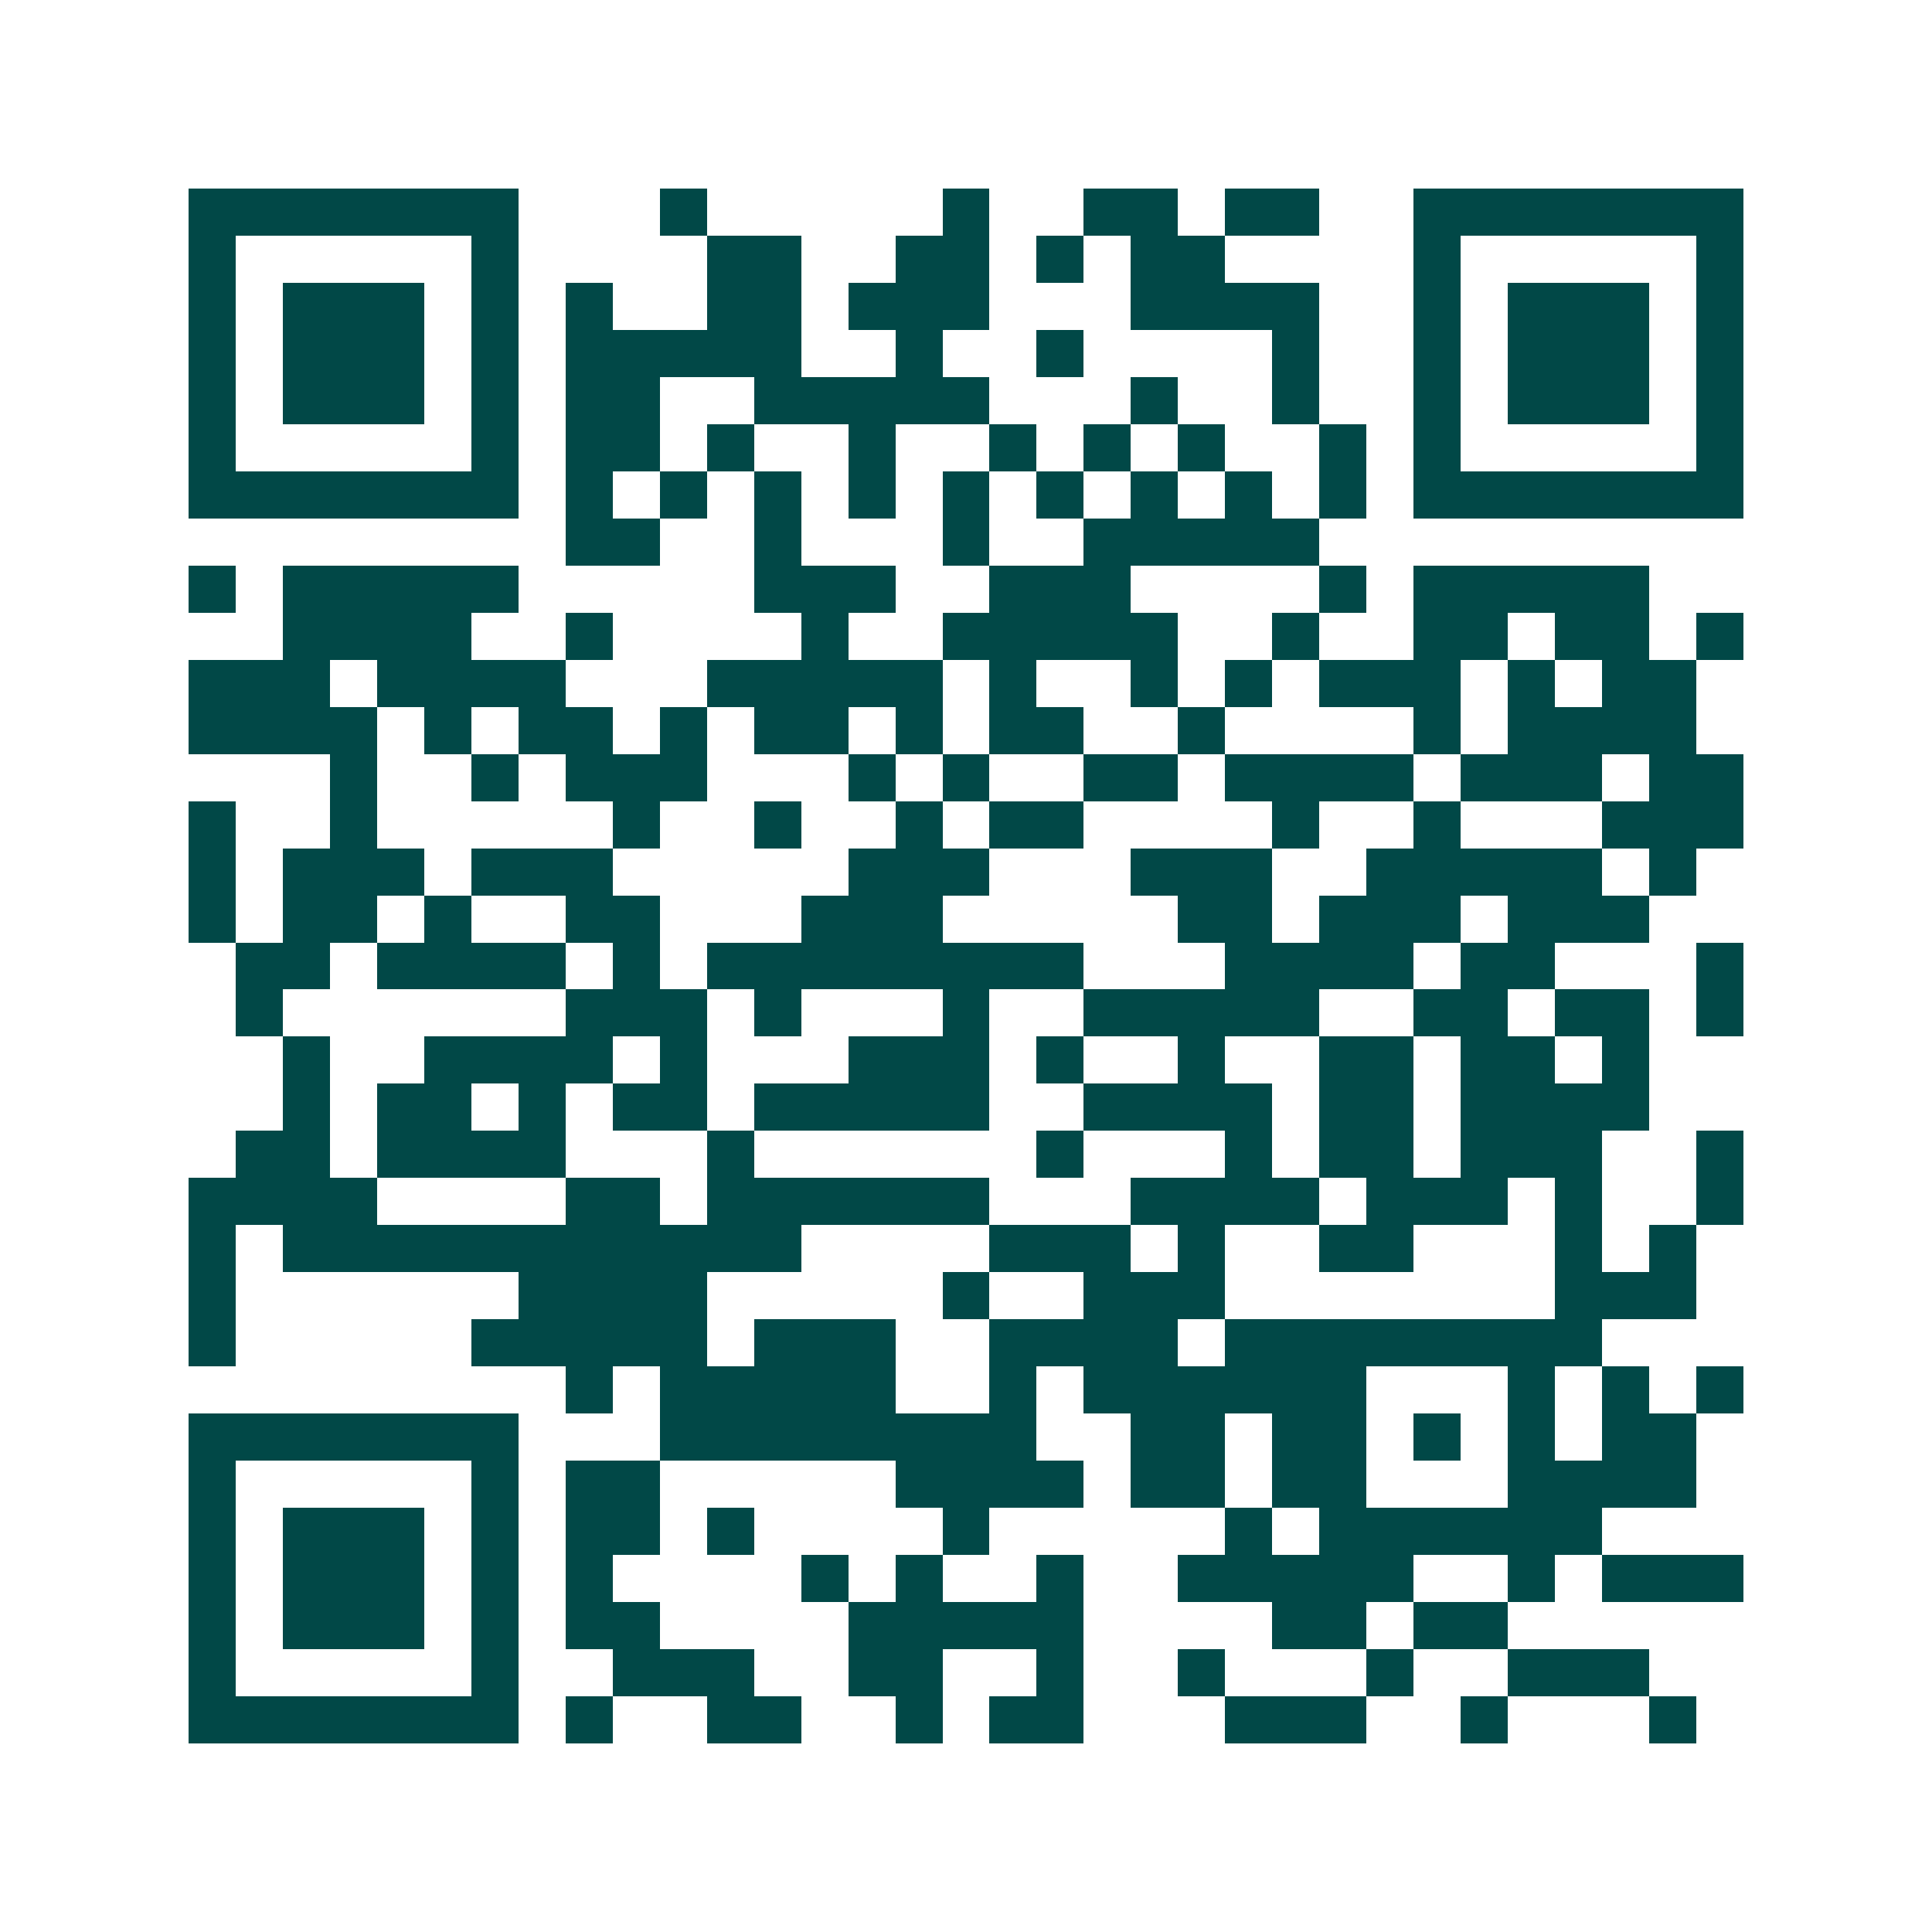 <svg xmlns="http://www.w3.org/2000/svg" width="200" height="200" viewBox="0 0 41 41" shape-rendering="crispEdges"><path fill="#ffffff" d="M0 0h41v41H0z"/><path stroke="#014847" d="M4 4.5h7m3 0h1m5 0h1m2 0h2m1 0h2m2 0h7M4 5.5h1m5 0h1m4 0h2m2 0h2m1 0h1m1 0h2m4 0h1m5 0h1M4 6.5h1m1 0h3m1 0h1m1 0h1m2 0h2m1 0h3m3 0h4m2 0h1m1 0h3m1 0h1M4 7.5h1m1 0h3m1 0h1m1 0h5m2 0h1m2 0h1m4 0h1m2 0h1m1 0h3m1 0h1M4 8.5h1m1 0h3m1 0h1m1 0h2m2 0h5m3 0h1m2 0h1m2 0h1m1 0h3m1 0h1M4 9.5h1m5 0h1m1 0h2m1 0h1m2 0h1m2 0h1m1 0h1m1 0h1m2 0h1m1 0h1m5 0h1M4 10.5h7m1 0h1m1 0h1m1 0h1m1 0h1m1 0h1m1 0h1m1 0h1m1 0h1m1 0h1m1 0h7M12 11.5h2m2 0h1m3 0h1m2 0h5M4 12.5h1m1 0h5m5 0h3m2 0h3m4 0h1m1 0h5M6 13.5h4m2 0h1m4 0h1m2 0h5m2 0h1m2 0h2m1 0h2m1 0h1M4 14.5h3m1 0h4m3 0h5m1 0h1m2 0h1m1 0h1m1 0h3m1 0h1m1 0h2M4 15.5h4m1 0h1m1 0h2m1 0h1m1 0h2m1 0h1m1 0h2m2 0h1m4 0h1m1 0h4M7 16.5h1m2 0h1m1 0h3m3 0h1m1 0h1m2 0h2m1 0h4m1 0h3m1 0h2M4 17.5h1m2 0h1m5 0h1m2 0h1m2 0h1m1 0h2m4 0h1m2 0h1m3 0h3M4 18.5h1m1 0h3m1 0h3m5 0h3m3 0h3m2 0h5m1 0h1M4 19.5h1m1 0h2m1 0h1m2 0h2m3 0h3m5 0h2m1 0h3m1 0h3M5 20.5h2m1 0h4m1 0h1m1 0h8m3 0h4m1 0h2m3 0h1M5 21.5h1m6 0h3m1 0h1m3 0h1m2 0h5m2 0h2m1 0h2m1 0h1M6 22.5h1m2 0h4m1 0h1m3 0h3m1 0h1m2 0h1m2 0h2m1 0h2m1 0h1M6 23.5h1m1 0h2m1 0h1m1 0h2m1 0h5m2 0h4m1 0h2m1 0h4M5 24.5h2m1 0h4m3 0h1m6 0h1m3 0h1m1 0h2m1 0h3m2 0h1M4 25.5h4m4 0h2m1 0h6m3 0h4m1 0h3m1 0h1m2 0h1M4 26.5h1m1 0h11m4 0h3m1 0h1m2 0h2m3 0h1m1 0h1M4 27.5h1m6 0h4m5 0h1m2 0h3m7 0h3M4 28.5h1m5 0h5m1 0h3m2 0h4m1 0h8M12 29.5h1m1 0h5m2 0h1m1 0h6m3 0h1m1 0h1m1 0h1M4 30.5h7m3 0h8m2 0h2m1 0h2m1 0h1m1 0h1m1 0h2M4 31.5h1m5 0h1m1 0h2m5 0h4m1 0h2m1 0h2m3 0h4M4 32.5h1m1 0h3m1 0h1m1 0h2m1 0h1m4 0h1m5 0h1m1 0h6M4 33.5h1m1 0h3m1 0h1m1 0h1m4 0h1m1 0h1m2 0h1m2 0h5m2 0h1m1 0h3M4 34.5h1m1 0h3m1 0h1m1 0h2m4 0h5m4 0h2m1 0h2M4 35.5h1m5 0h1m2 0h3m2 0h2m2 0h1m2 0h1m3 0h1m2 0h3M4 36.5h7m1 0h1m2 0h2m2 0h1m1 0h2m3 0h3m2 0h1m3 0h1"/></svg>
